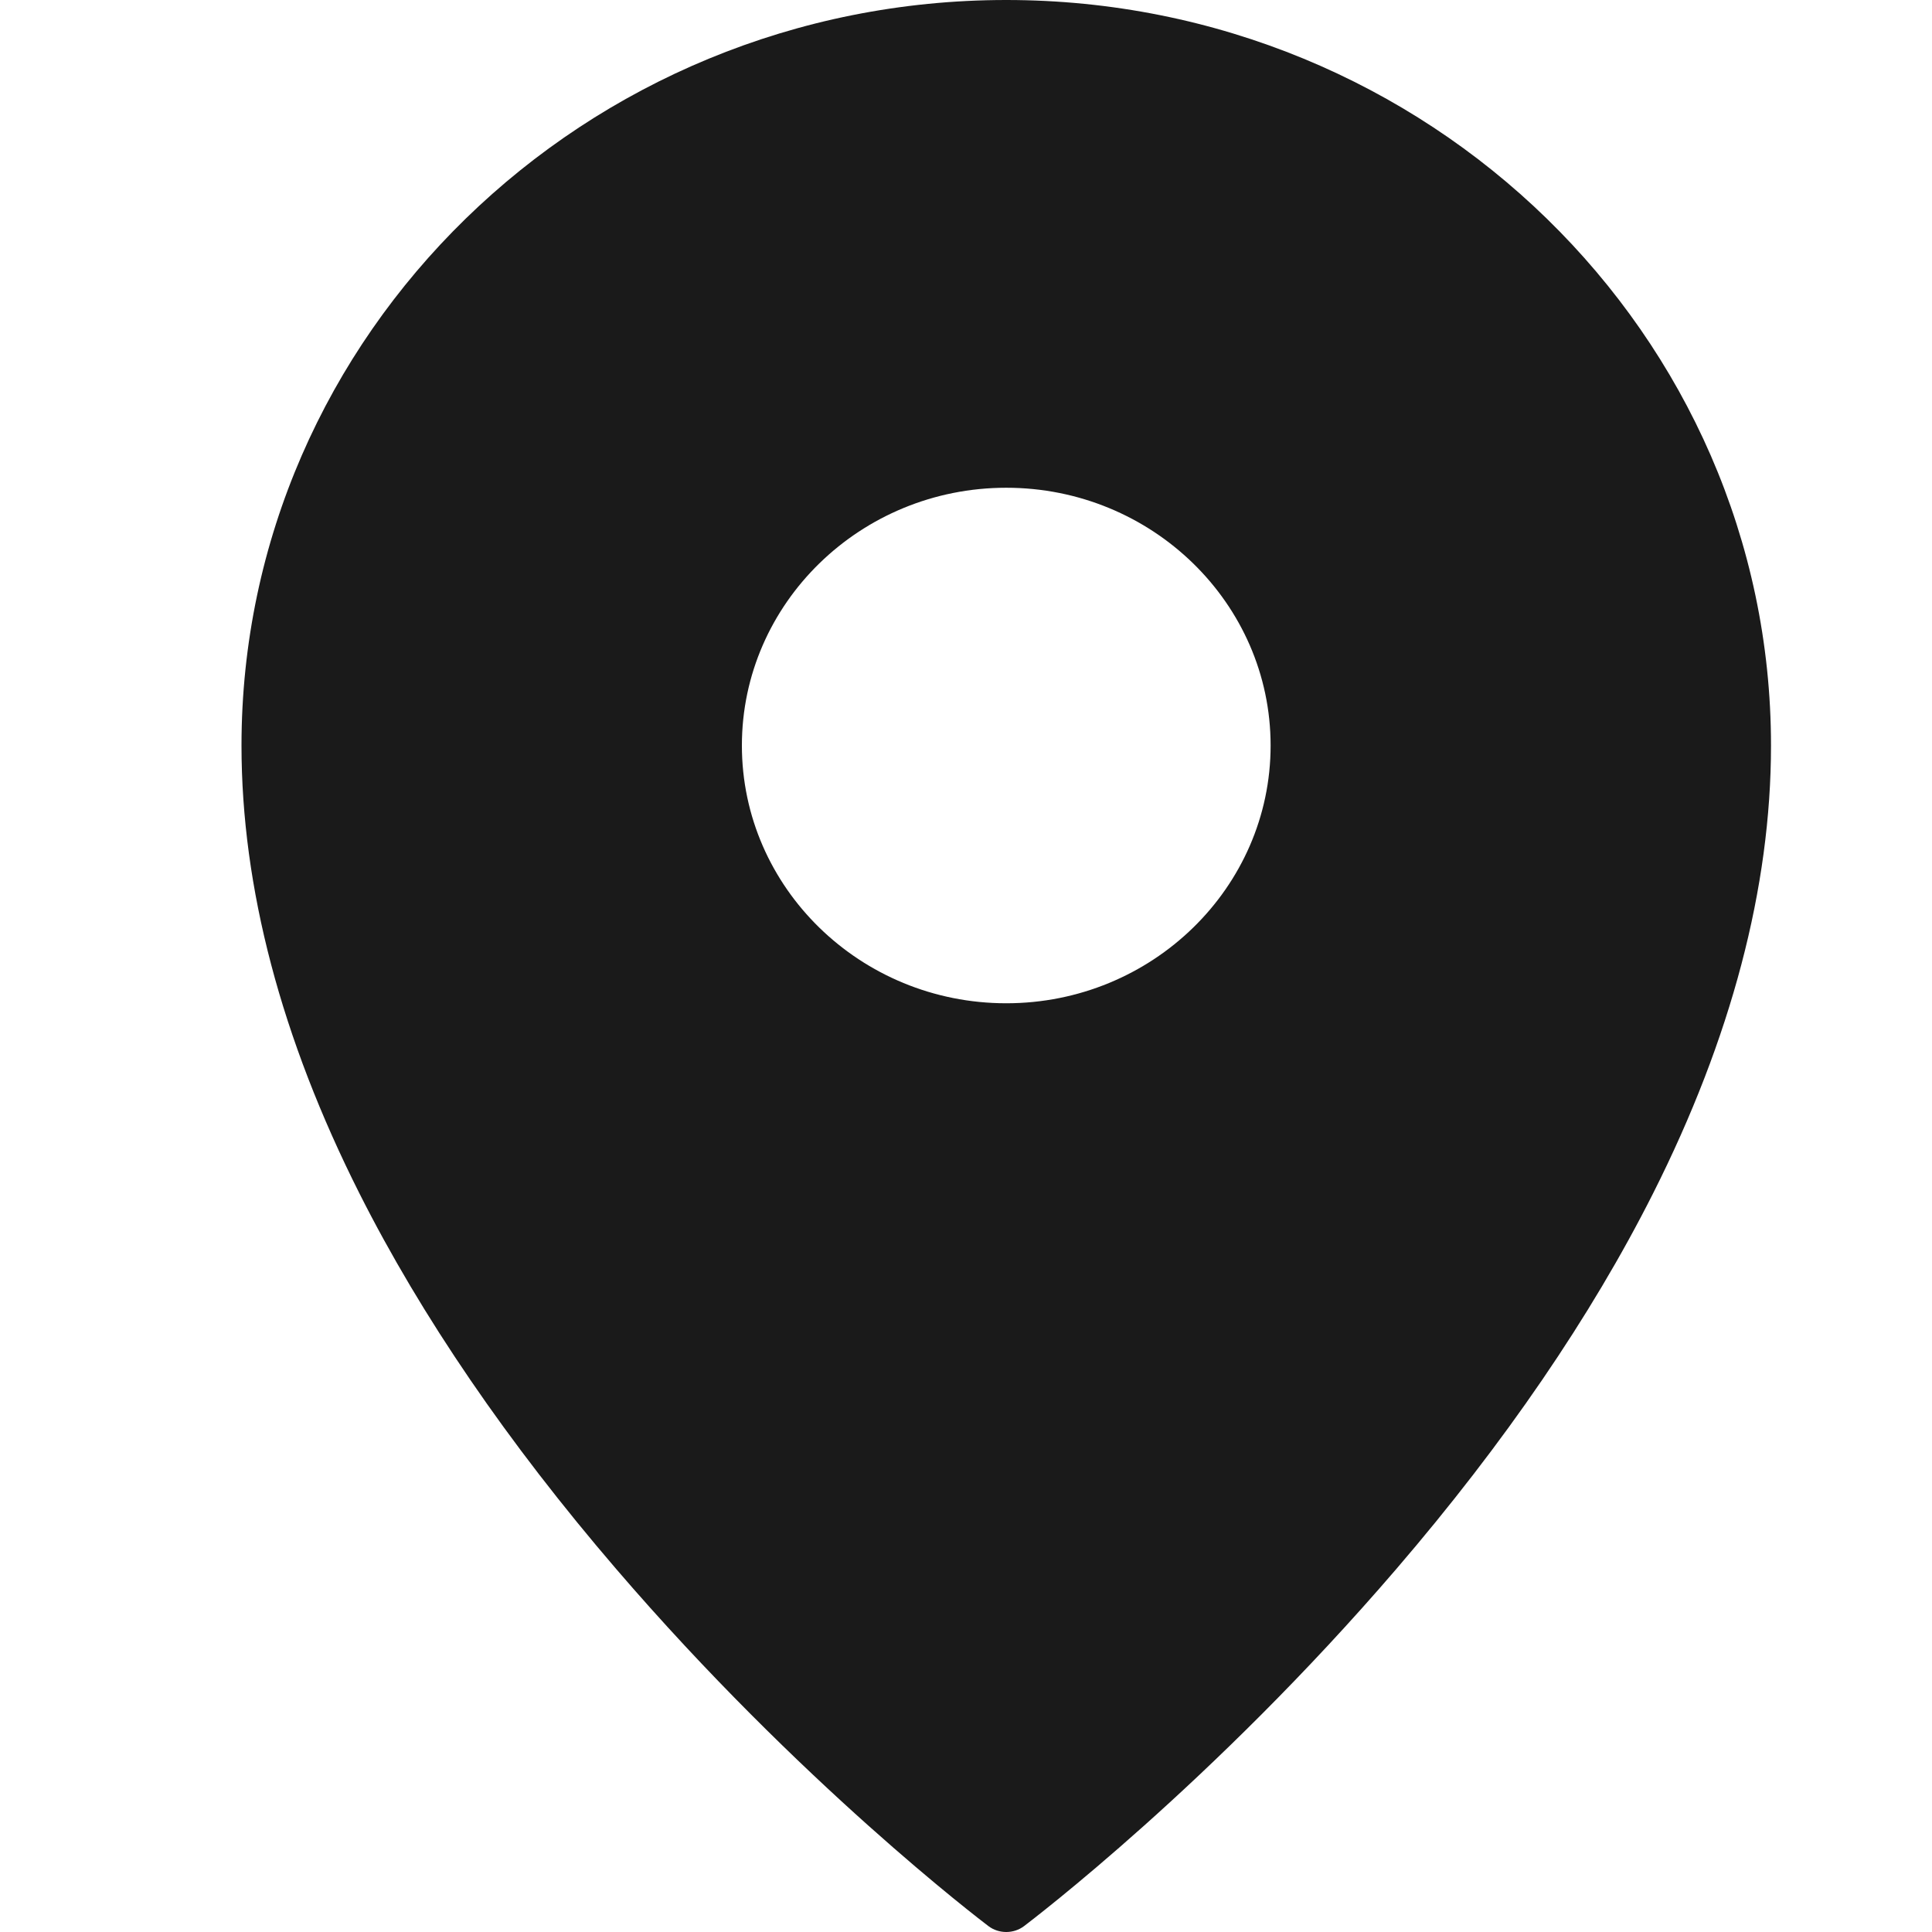 <svg width="24" height="24" viewBox="0 0 24 24" fill="none" xmlns="http://www.w3.org/2000/svg">
<path d="M12.5 0C7.262 0 3 4.154 3 9.261C3 11.024 3.493 12.896 4.465 14.825C5.236 16.355 6.309 17.924 7.654 19.49C9.937 22.149 12.185 23.855 12.279 23.927C12.344 23.976 12.422 24 12.5 24C12.578 24 12.656 23.976 12.721 23.927C12.815 23.855 15.063 22.149 17.346 19.49C18.691 17.924 19.764 16.355 20.535 14.825C21.507 12.896 22 11.024 22 9.261C22 4.154 17.738 0 12.5 0ZM12.5 6.059C14.311 6.059 15.784 7.496 15.784 9.261C15.784 11.027 14.311 12.463 12.5 12.463C10.689 12.463 9.216 11.027 9.216 9.261C9.216 7.496 10.689 6.059 12.5 6.059Z" fill="#1a1a1a"/>
</svg>
